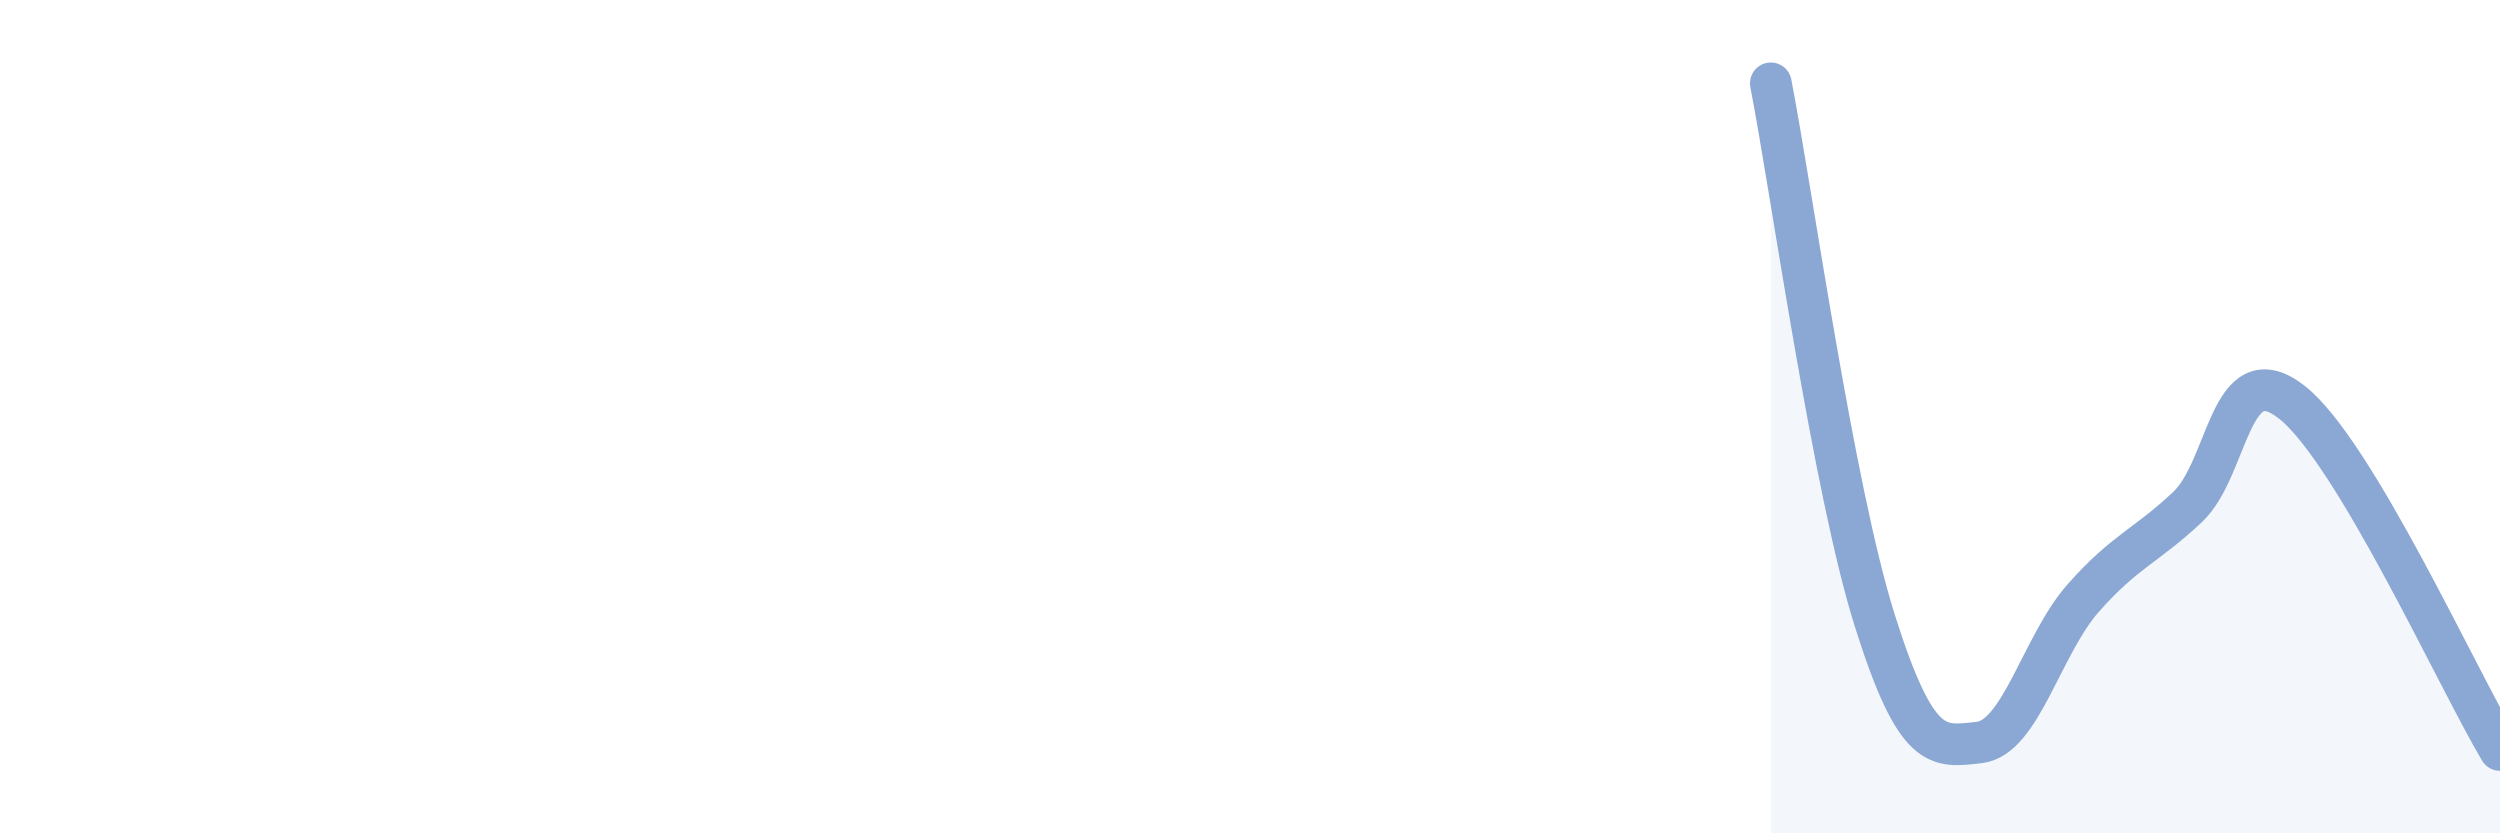 
    <svg width="60" height="20" viewBox="0 0 60 20" xmlns="http://www.w3.org/2000/svg">
      <path
        d="M 42.5,2 C 43,4.58 44,11.75 45,14.91 C 46,18.07 46.5,17.93 47.5,17.82 C 48.5,17.71 49,15.48 50,14.35 C 51,13.22 51.5,13.11 52.5,12.17 C 53.5,11.23 53.5,8.48 55,9.65 C 56.5,10.82 59,16.33 60,18L60 20L42.5 20Z"
        fill="#8ba7d3"
        opacity="0.1"
        stroke-linecap="round"
        stroke-linejoin="round"
      />
      <path
        d="M 42.5,2 C 43,4.58 44,11.75 45,14.91 C 46,18.07 46.5,17.93 47.5,17.82 C 48.5,17.71 49,15.48 50,14.35 C 51,13.22 51.5,13.11 52.5,12.17 C 53.5,11.23 53.5,8.48 55,9.65 C 56.5,10.82 59,16.33 60,18"
        stroke="#8ba7d3"
        stroke-width="1"
        fill="none"
        stroke-linecap="round"
        stroke-linejoin="round"
      />
    </svg>
  
